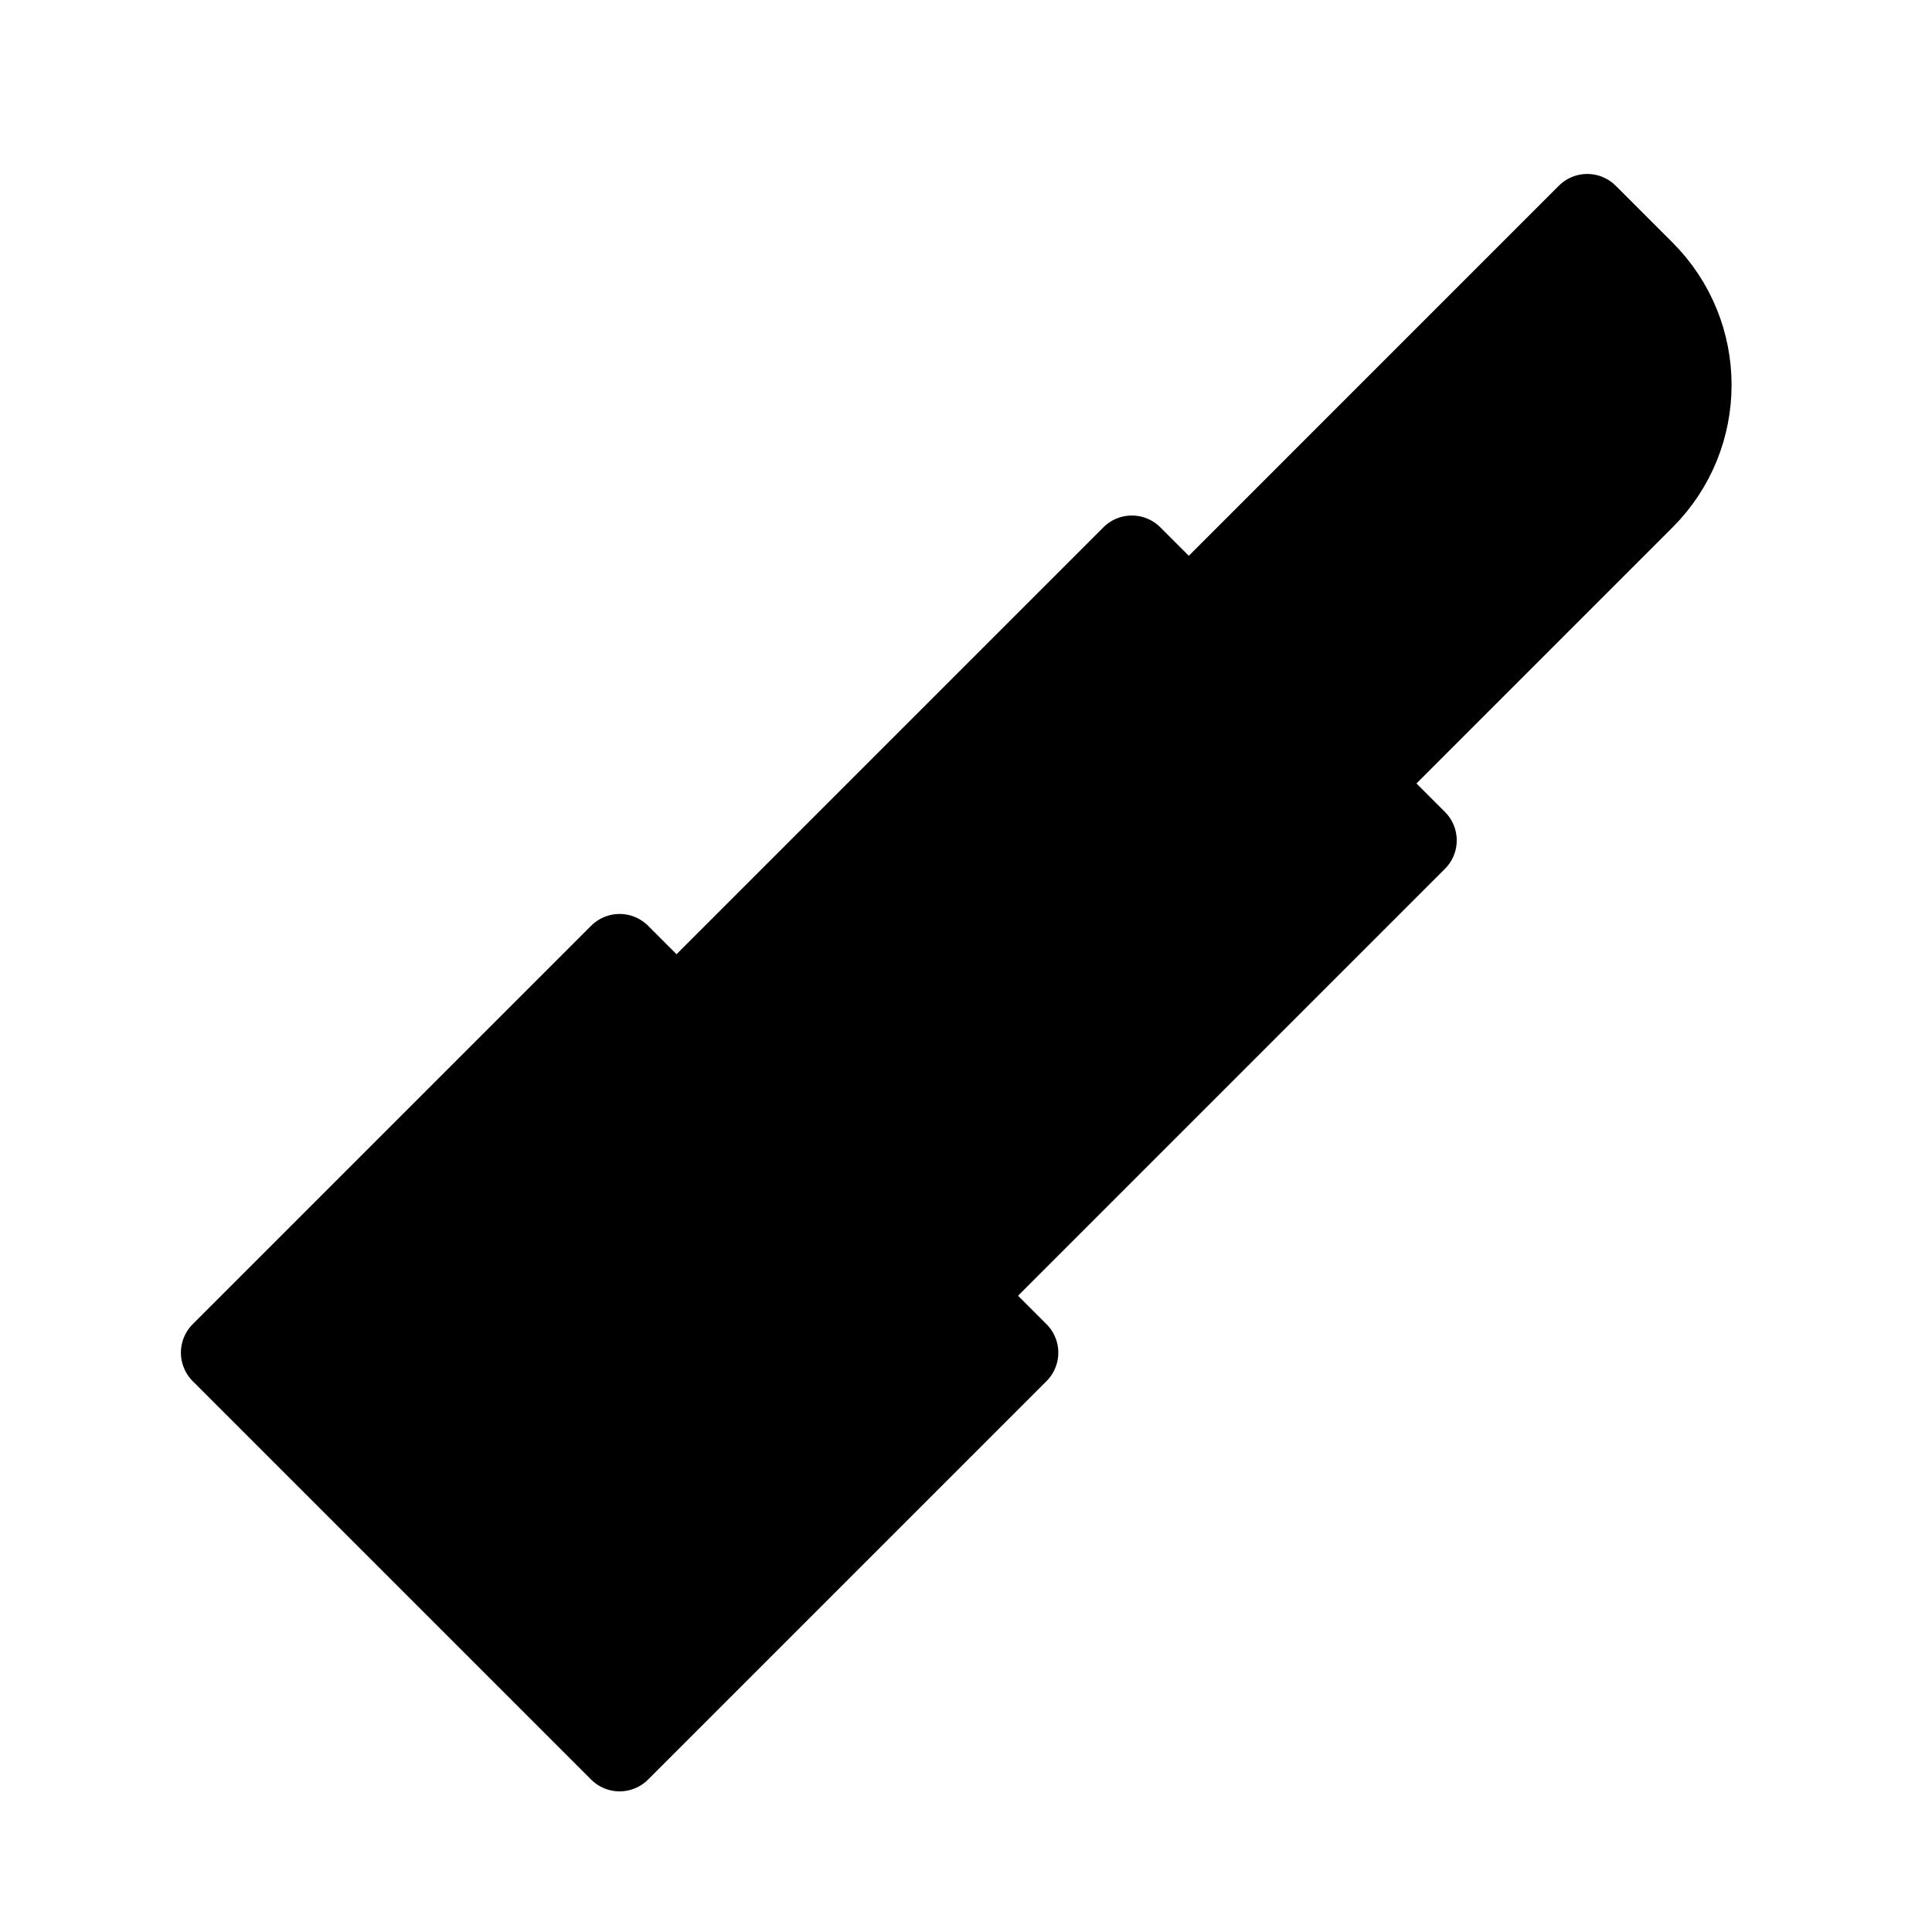 <svg viewBox="0 0 48 48" fill="none" xmlns="http://www.w3.org/2000/svg"><path d="M39.435 5.322L40.849 6.736C42.411 8.299 42.411 10.831 40.849 12.393L33.778 19.464L29.536 15.222L39.435 5.322Z" fill="currentColor" stroke="currentColor" stroke-width="2" stroke-linecap="round" stroke-linejoin="round"/><rect x="28.121" y="13.808" width="10" height="16" transform="rotate(45 28.121 13.808)" fill="currentColor" stroke="currentColor" stroke-width="2" stroke-linecap="round" stroke-linejoin="round"/><rect x="15.394" y="23.707" width="14" height="14" transform="rotate(45 15.394 23.707)" fill="currentColor" stroke="currentColor" stroke-width="2" stroke-linecap="round" stroke-linejoin="round"/></svg>